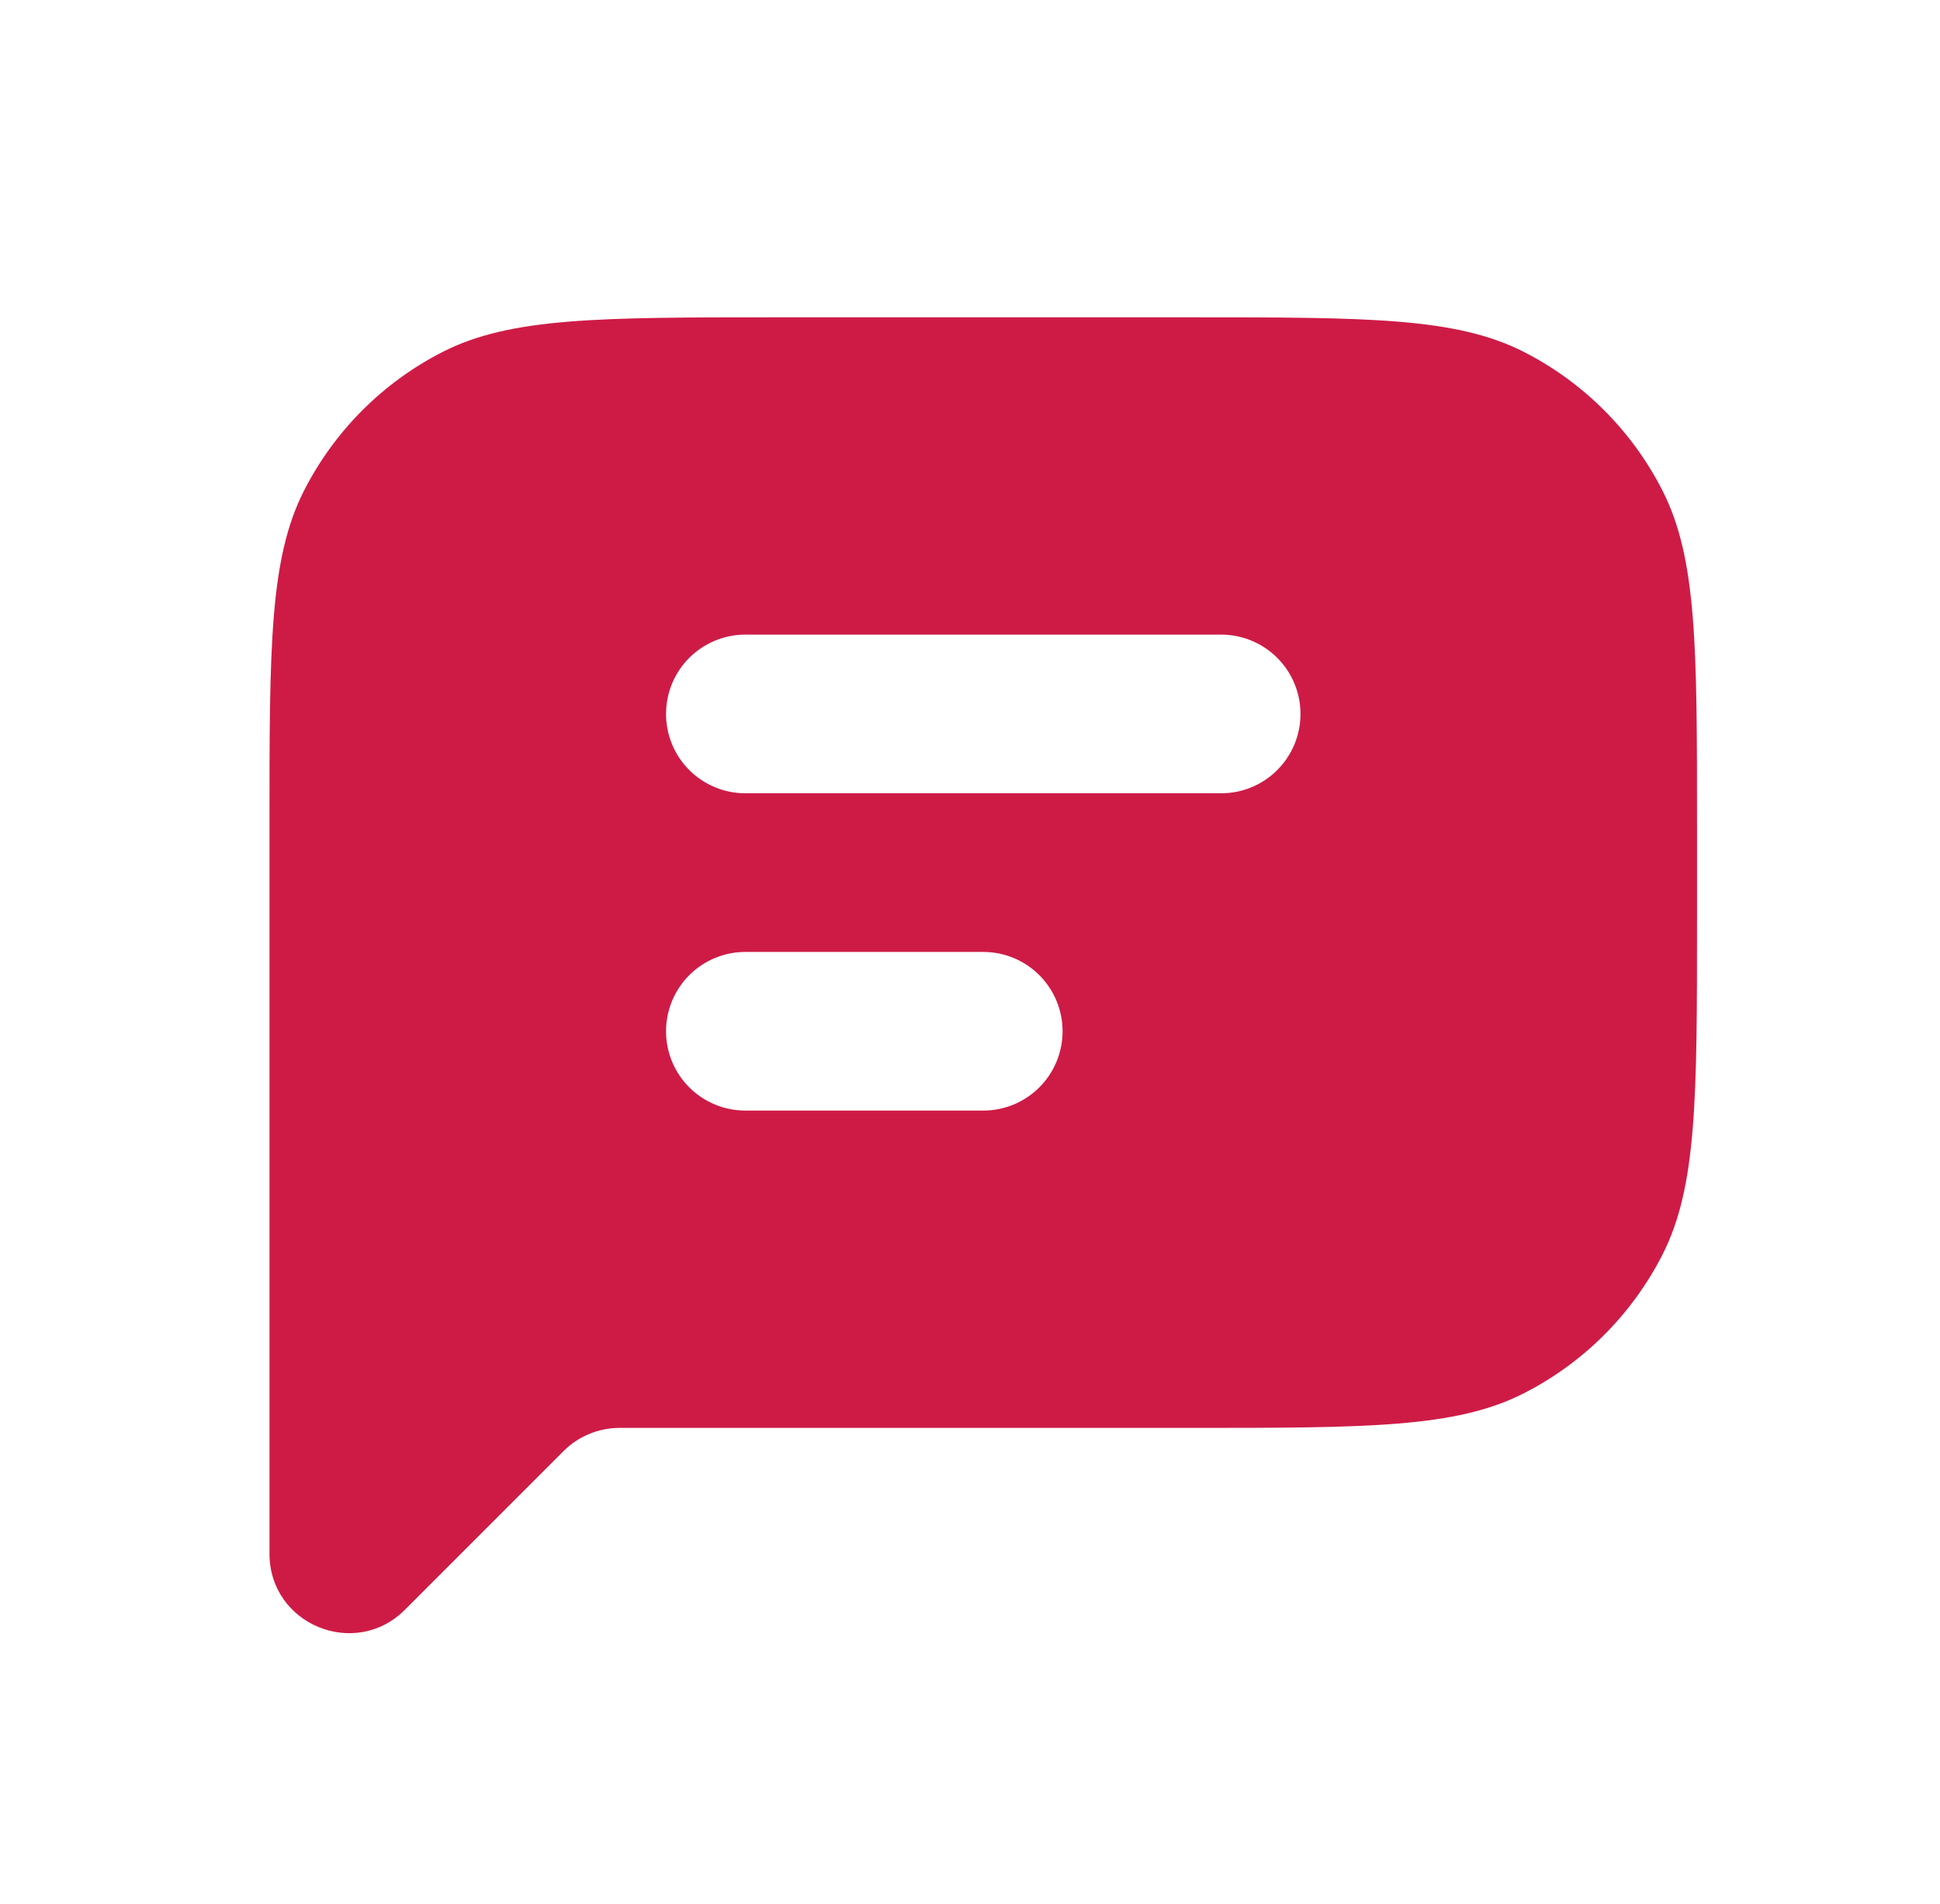 <?xml version="1.0" encoding="UTF-8"?> <svg xmlns="http://www.w3.org/2000/svg" width="53" height="52" viewBox="0 0 53 52" fill="none"><path fill-rule="evenodd" clip-rule="evenodd" d="M7.362 22.533C7.362 17.68 7.362 15.253 8.307 13.399C9.138 11.768 10.464 10.442 12.094 9.611C13.949 8.667 16.376 8.667 21.229 8.667H32.496C37.349 8.667 39.776 8.667 41.63 9.611C43.261 10.442 44.587 11.768 45.418 13.399C46.362 15.253 46.362 17.68 46.362 22.533V25.133C46.362 29.987 46.362 32.413 45.418 34.268C44.587 35.899 43.261 37.224 41.63 38.055C39.776 39 37.349 39 32.496 39H16.926C16.351 39 15.8 39.229 15.394 39.635L11.061 43.968C9.696 45.333 7.362 44.367 7.362 42.436V28.167V22.533ZM20.362 17.333C19.788 17.333 19.237 17.562 18.83 17.968C18.424 18.374 18.196 18.925 18.196 19.5C18.196 20.075 18.424 20.626 18.83 21.032C19.237 21.439 19.788 21.667 20.362 21.667H33.362C33.937 21.667 34.488 21.439 34.894 21.032C35.301 20.626 35.529 20.075 35.529 19.5C35.529 18.925 35.301 18.374 34.894 17.968C34.488 17.562 33.937 17.333 33.362 17.333H20.362ZM20.362 26C19.788 26 19.237 26.228 18.83 26.635C18.424 27.041 18.196 27.592 18.196 28.167C18.196 28.741 18.424 29.293 18.83 29.699C19.237 30.105 19.788 30.333 20.362 30.333H26.862C27.437 30.333 27.988 30.105 28.394 29.699C28.801 29.293 29.029 28.741 29.029 28.167C29.029 27.592 28.801 27.041 28.394 26.635C27.988 26.228 27.437 26 26.862 26H20.362Z" fill="#CE1B46"></path></svg> 